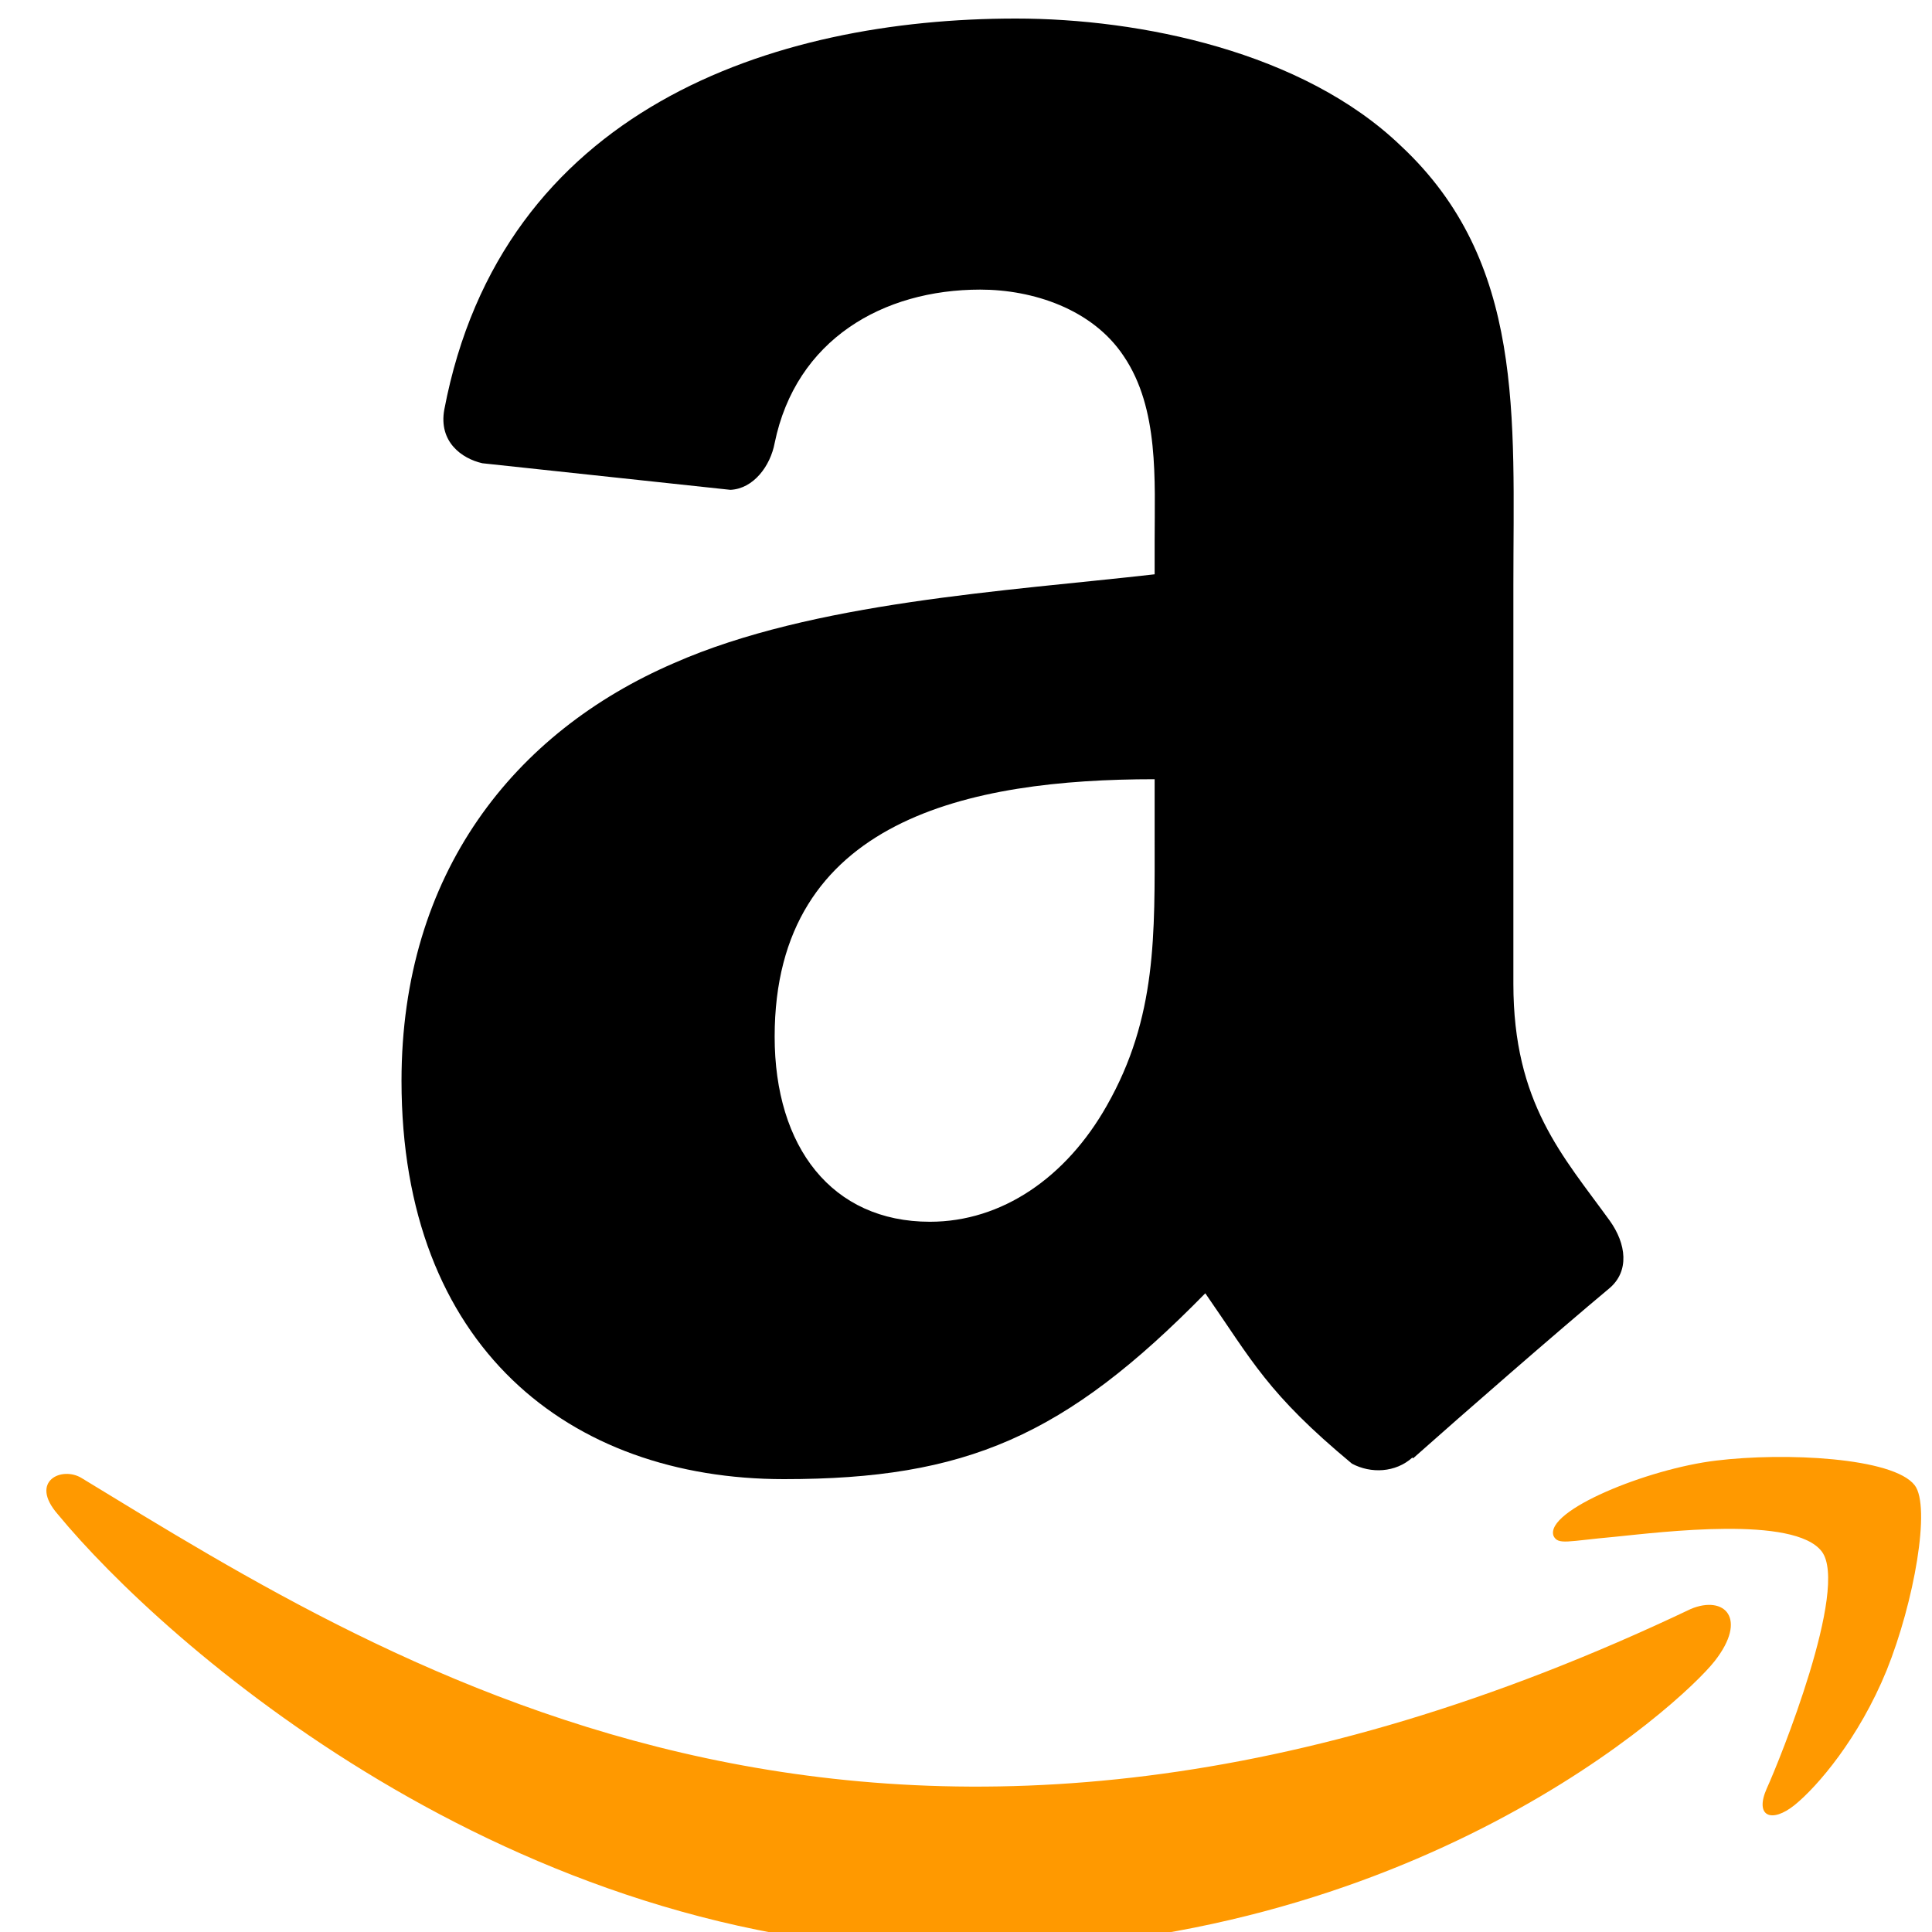 <svg width="50" height="50" viewBox="0 0 50 50" fill="none" xmlns="http://www.w3.org/2000/svg">
    <g clip-path="url(#clip0_606_11)">
        <path d="M43.758 41.64C23.12 51.461 10.313 43.244 2.114 38.253C1.607 37.938 0.745 38.326 1.493 39.186C4.224 42.498 13.175 50.48 24.859 50.48C36.551 50.48 43.507 44.1 44.377 42.987C45.241 41.884 44.631 41.275 43.757 41.64H43.758ZM49.553 38.439C48.999 37.717 46.184 37.583 44.412 37.8C42.637 38.012 39.973 39.096 40.205 39.748C40.323 39.992 40.566 39.882 41.785 39.773C43.008 39.651 46.432 39.218 47.146 40.151C47.863 41.091 46.054 45.565 45.723 46.287C45.404 47.009 45.845 47.195 46.445 46.714C47.036 46.234 48.107 44.989 48.826 43.229C49.539 41.458 49.974 38.988 49.553 38.439H49.553Z" fill="#FF9900"/>
        <path fill-rule="evenodd" clip-rule="evenodd" d="M29.882 21.599C29.882 24.176 29.947 26.325 28.644 28.614C27.593 30.474 25.927 31.619 24.067 31.619C21.527 31.619 20.048 29.684 20.048 26.828C20.048 21.189 25.099 20.166 29.882 20.166V21.599ZM36.552 37.722C36.115 38.113 35.482 38.141 34.989 37.88C32.794 36.057 32.403 35.21 31.193 33.47C27.565 37.173 24.997 38.28 20.29 38.28C14.726 38.28 10.391 34.847 10.391 27.972C10.391 22.604 13.303 18.947 17.443 17.161C21.034 15.579 26.049 15.3 29.882 14.863V14.007C29.882 12.435 30.002 10.574 29.081 9.216C28.272 7.997 26.728 7.495 25.369 7.495C22.848 7.495 20.597 8.788 20.048 11.467C19.936 12.063 19.499 12.649 18.903 12.677L12.484 11.989C11.944 11.867 11.349 11.43 11.498 10.602C12.977 2.825 20.001 0.48 26.29 0.48C29.509 0.48 33.714 1.336 36.254 3.774C39.473 6.778 39.166 10.788 39.166 15.152V25.46C39.166 28.558 40.45 29.916 41.66 31.591C42.087 32.186 42.181 32.903 41.641 33.349C40.292 34.475 37.892 36.568 36.571 37.741L36.552 37.722" fill="black"/>
    </g>
    <defs>
        <clipPath id="clip0_606_11">
            <rect width="50" height="50" fill="white"/>
        </clipPath>
    </defs>
</svg>
